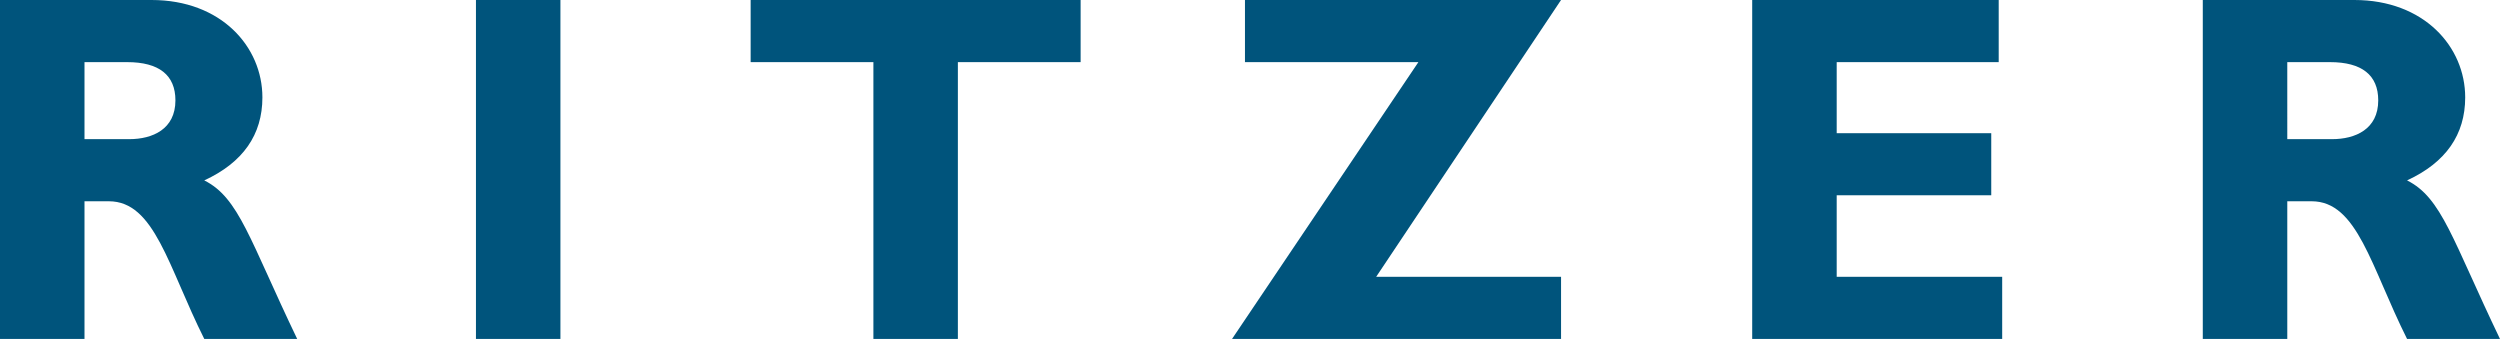 <?xml version="1.0" encoding="utf-8"?>
<!-- Generator: Adobe Illustrator 15.1.0, SVG Export Plug-In . SVG Version: 6.00 Build 0)  -->
<!DOCTYPE svg PUBLIC "-//W3C//DTD SVG 1.1//EN" "http://www.w3.org/Graphics/SVG/1.1/DTD/svg11.dtd">
<svg version="1.1" id="Ebene_1" xmlns="http://www.w3.org/2000/svg" xmlns:xlink="http://www.w3.org/1999/xlink" x="0px" y="0px"
	 width="110.688px" height="15.006px" viewBox="0 0 110.688 15.006" enable-background="new 0 0 110.688 15.006"
	 xml:space="preserve">
<g>
	<path fill="#00547c" d="M6.711,0c3.081,0,4.907,2.068,4.907,4.313c0,1.65-0.858,2.882-2.574,3.674
		c1.54,0.77,2.002,2.619,4.114,7.019H9.044c-1.606-3.212-2.2-6.095-4.225-6.095H3.741v6.095H0V0H6.711z M3.741,6.161h1.98
		c1.033,0,2.046-0.44,2.046-1.716c0-1.122-0.727-1.694-2.135-1.694H3.741V6.161z"/>
	<path fill="#00547c" d="M24.813,15.006h-3.74V0h3.74V15.006z"/>
	<path fill="#00547c" d="M47.846,2.75H42.41v12.256h-3.74V2.75h-5.435V0h14.61V2.75z"/>
	<path fill="#00547c" d="M60.93,12.256h8.186v2.75H54.549L62.8,2.75h-7.679V0h13.994L60.93,12.256z"/>
	<path fill="#00547c" d="M88.647,15.006H77.579V0h10.914v2.75H81.32v3.146h6.843v2.75H81.32v3.608h7.327V15.006z"/>
	<path fill="#00547c" d="M104.24,0c3.081,0,4.907,2.068,4.907,4.313c0,1.65-0.858,2.882-2.574,3.674
		c1.54,0.77,2.002,2.619,4.114,7.019h-4.114c-1.606-3.212-2.2-6.095-4.225-6.095h-1.078v6.095h-3.741V0H104.24z M101.271,6.161h1.98
		c1.033,0,2.046-0.44,2.046-1.716c0-1.122-0.727-1.694-2.135-1.694h-1.892V6.161z"/>
</g>
</svg>
